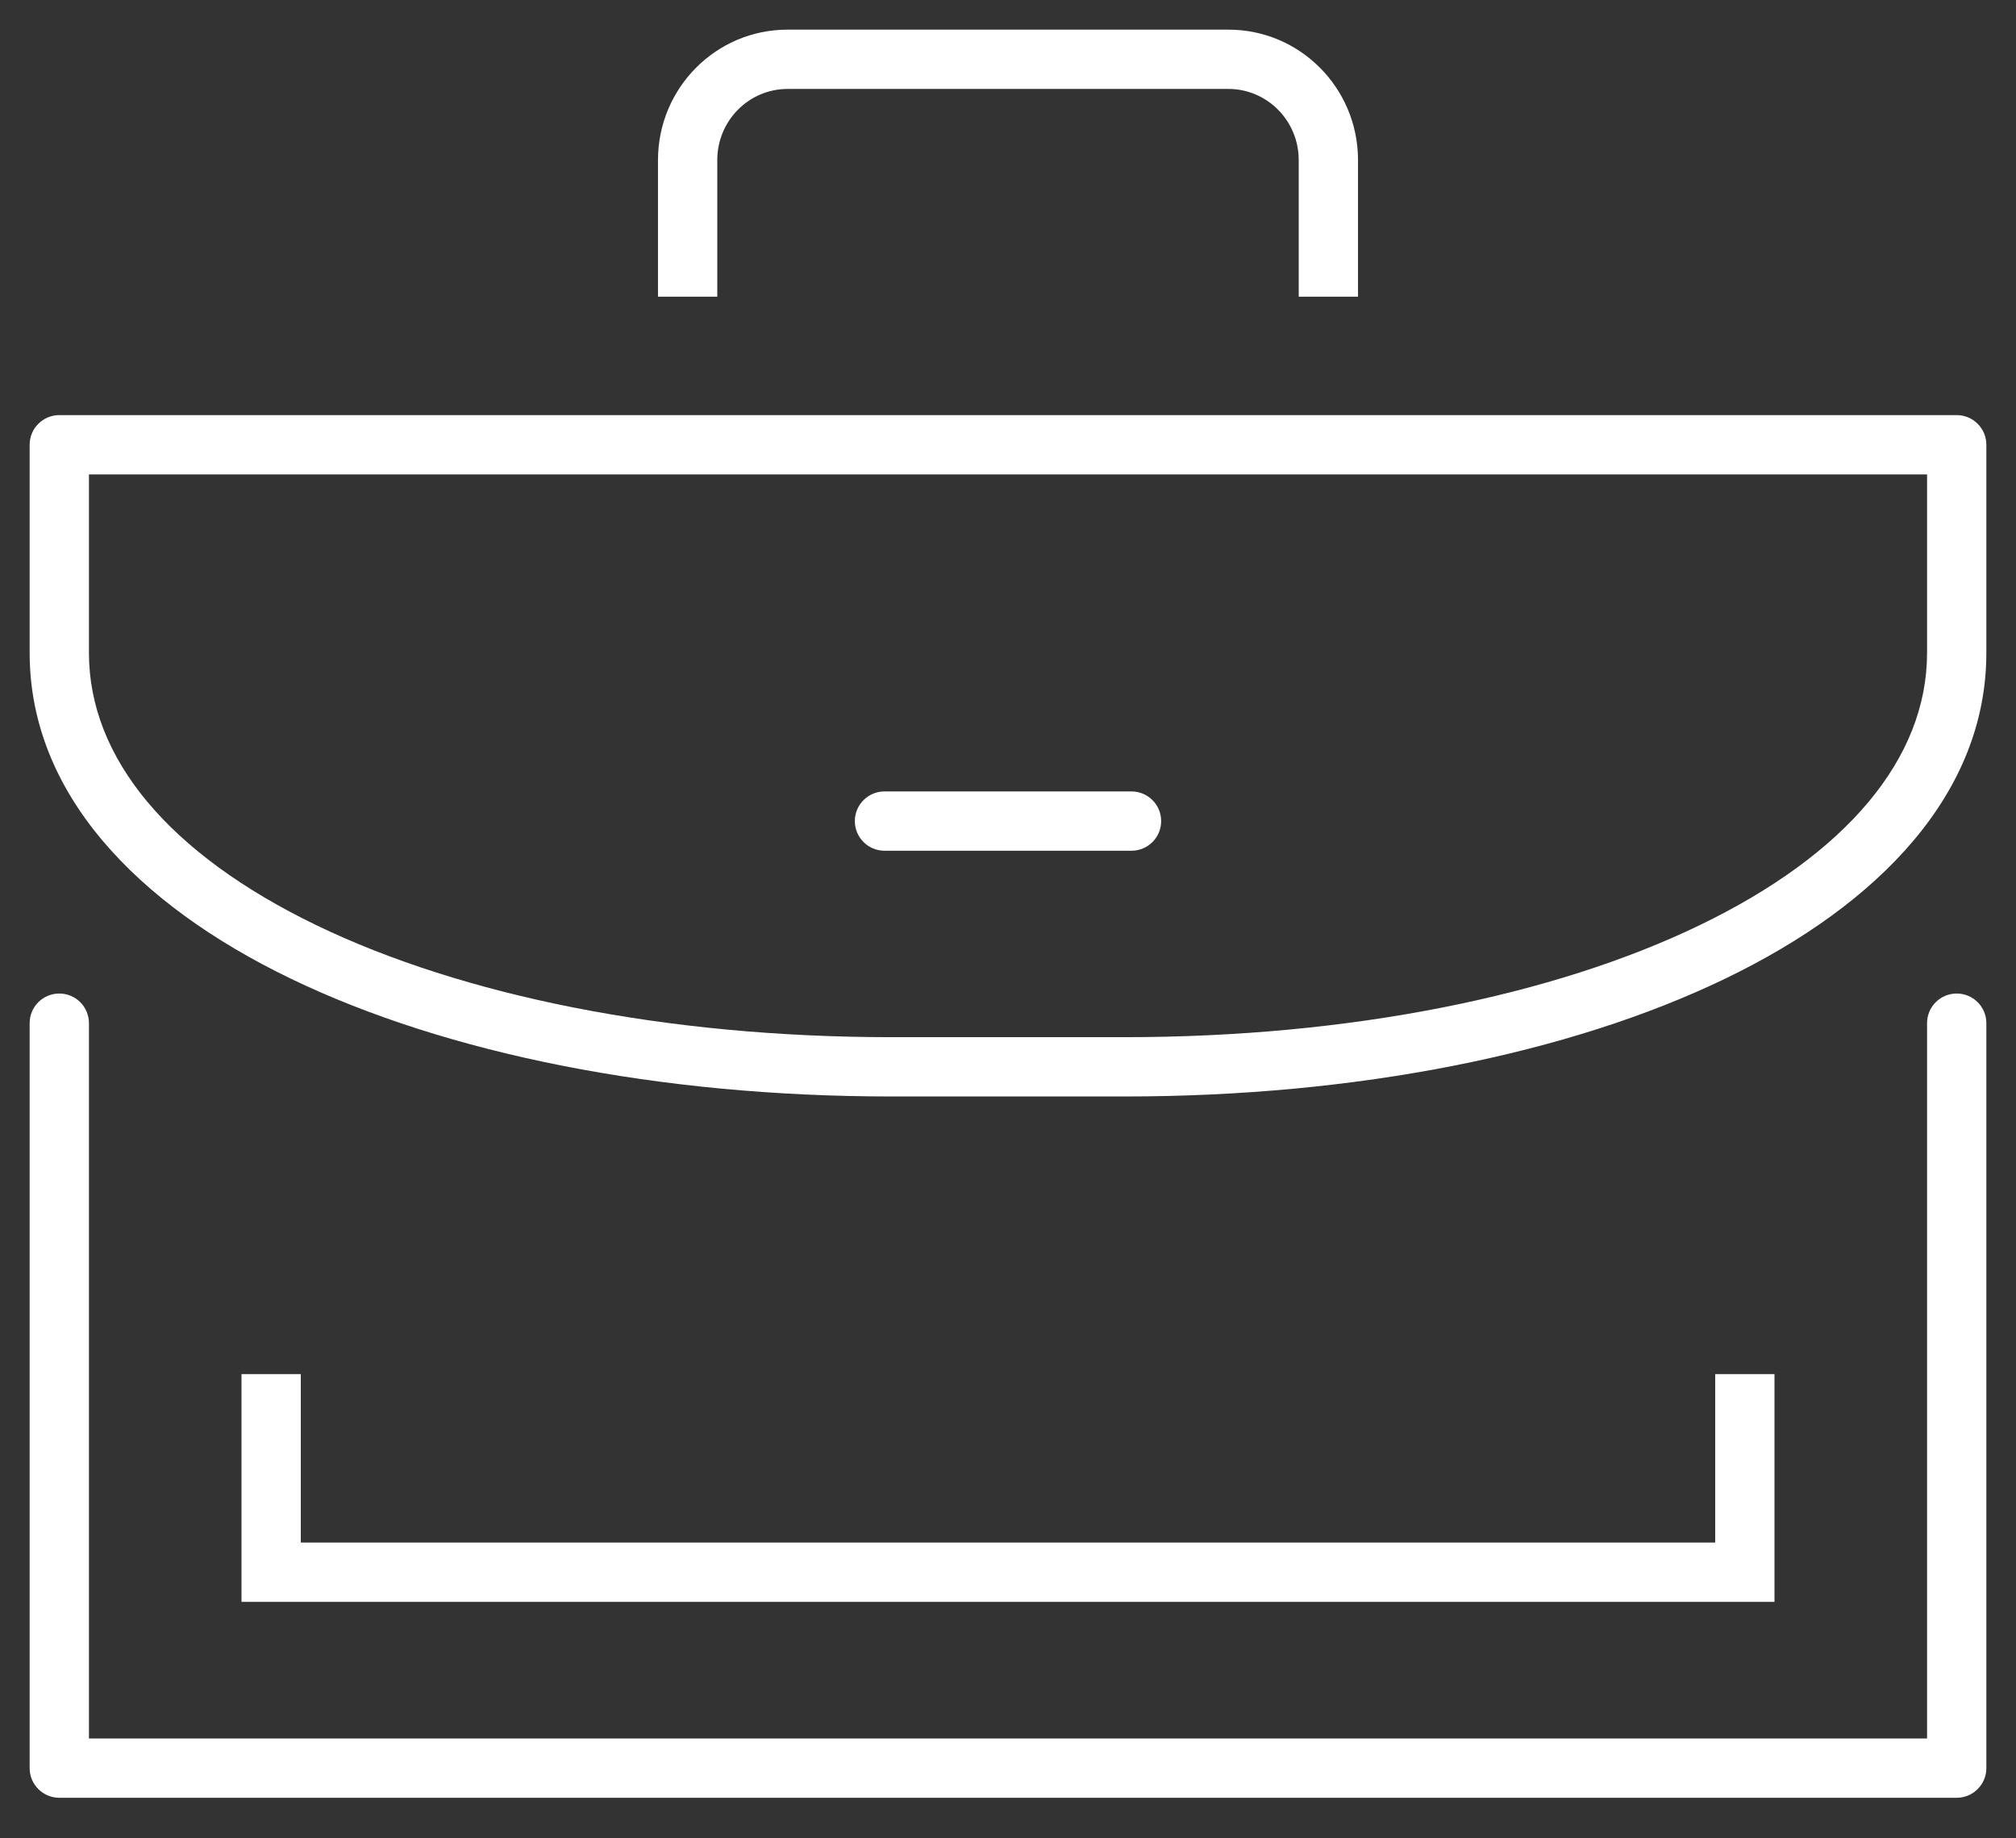 <?xml version="1.0" encoding="UTF-8"?> <svg xmlns="http://www.w3.org/2000/svg" width="34" height="31" viewBox="0 0 34 31" fill="none"><rect x="0" y="0" width="34" height="31" fill="#333333" stroke="none"/> <path d="M1 7.5V7C0.724 7 0.5 7.224 0.5 7.5H1ZM33 7.5H33.5C33.5 7.224 33.276 7 33 7V7.5ZM33.5 17.254C33.5 16.977 33.276 16.754 33 16.754C32.724 16.754 32.5 16.977 32.5 17.254H33.5ZM33 29.816V30.316C33.276 30.316 33.5 30.092 33.5 29.816H33ZM1 29.816H0.5C0.5 30.092 0.724 30.316 1 30.316V29.816ZM1.5 17.254C1.5 16.977 1.276 16.754 1 16.754C0.724 16.754 0.5 16.977 0.5 17.254H1.5ZM29.427 26.512V27.012H29.927V26.512H29.427ZM4.573 26.512H4.073V27.012H4.573V26.512ZM14.917 13.346C14.641 13.346 14.417 13.57 14.417 13.846C14.417 14.122 14.641 14.346 14.917 14.346V13.346ZM19.083 14.346C19.359 14.346 19.583 14.122 19.583 13.846C19.583 13.57 19.359 13.346 19.083 13.346V14.346ZM12.097 5.003V2.7H11.097V5.003H12.097ZM12.097 2.7C12.097 2.031 12.634 1.5 13.281 1.5V0.5C12.075 0.5 11.097 1.485 11.097 2.7H12.097ZM13.281 1.5H20.719V0.5H13.281V1.5ZM20.719 1.5C21.366 1.5 21.903 2.031 21.903 2.7H22.903C22.903 1.485 21.925 0.5 20.719 0.5V1.5ZM21.903 2.7V5.003H22.903V2.7H21.903ZM32.5 11.009C32.5 12.794 31.139 14.408 28.66 15.604C26.201 16.79 22.771 17.49 18.965 17.49V18.49C22.878 18.49 26.465 17.772 29.094 16.504C31.703 15.246 33.5 13.37 33.5 11.009H32.5ZM18.965 17.49H15.035V18.49H18.965V17.49ZM15.035 17.49C11.229 17.49 7.799 16.79 5.34 15.604C2.861 14.408 1.5 12.794 1.5 11.009H0.5C0.5 13.37 2.297 15.246 4.906 16.504C7.535 17.772 11.122 18.49 15.035 18.49V17.49ZM1.5 11.009V7.5H0.5V11.009H1.5ZM1 8H33V7H1V8ZM32.5 7.5V11.009H33.5V7.5H32.5ZM32.5 17.254V29.816H33.5V17.254H32.5ZM33 29.316H1V30.316H33V29.316ZM1.5 29.816V17.254H0.5V29.816H1.5ZM28.927 23.172V26.512H29.927V23.172H28.927ZM29.427 26.012H4.573V27.012H29.427V26.012ZM5.073 26.512V23.172H4.073V26.512H5.073ZM14.917 14.346H19.083V13.346H14.917V14.346Z" fill="white"></path> </svg> 
